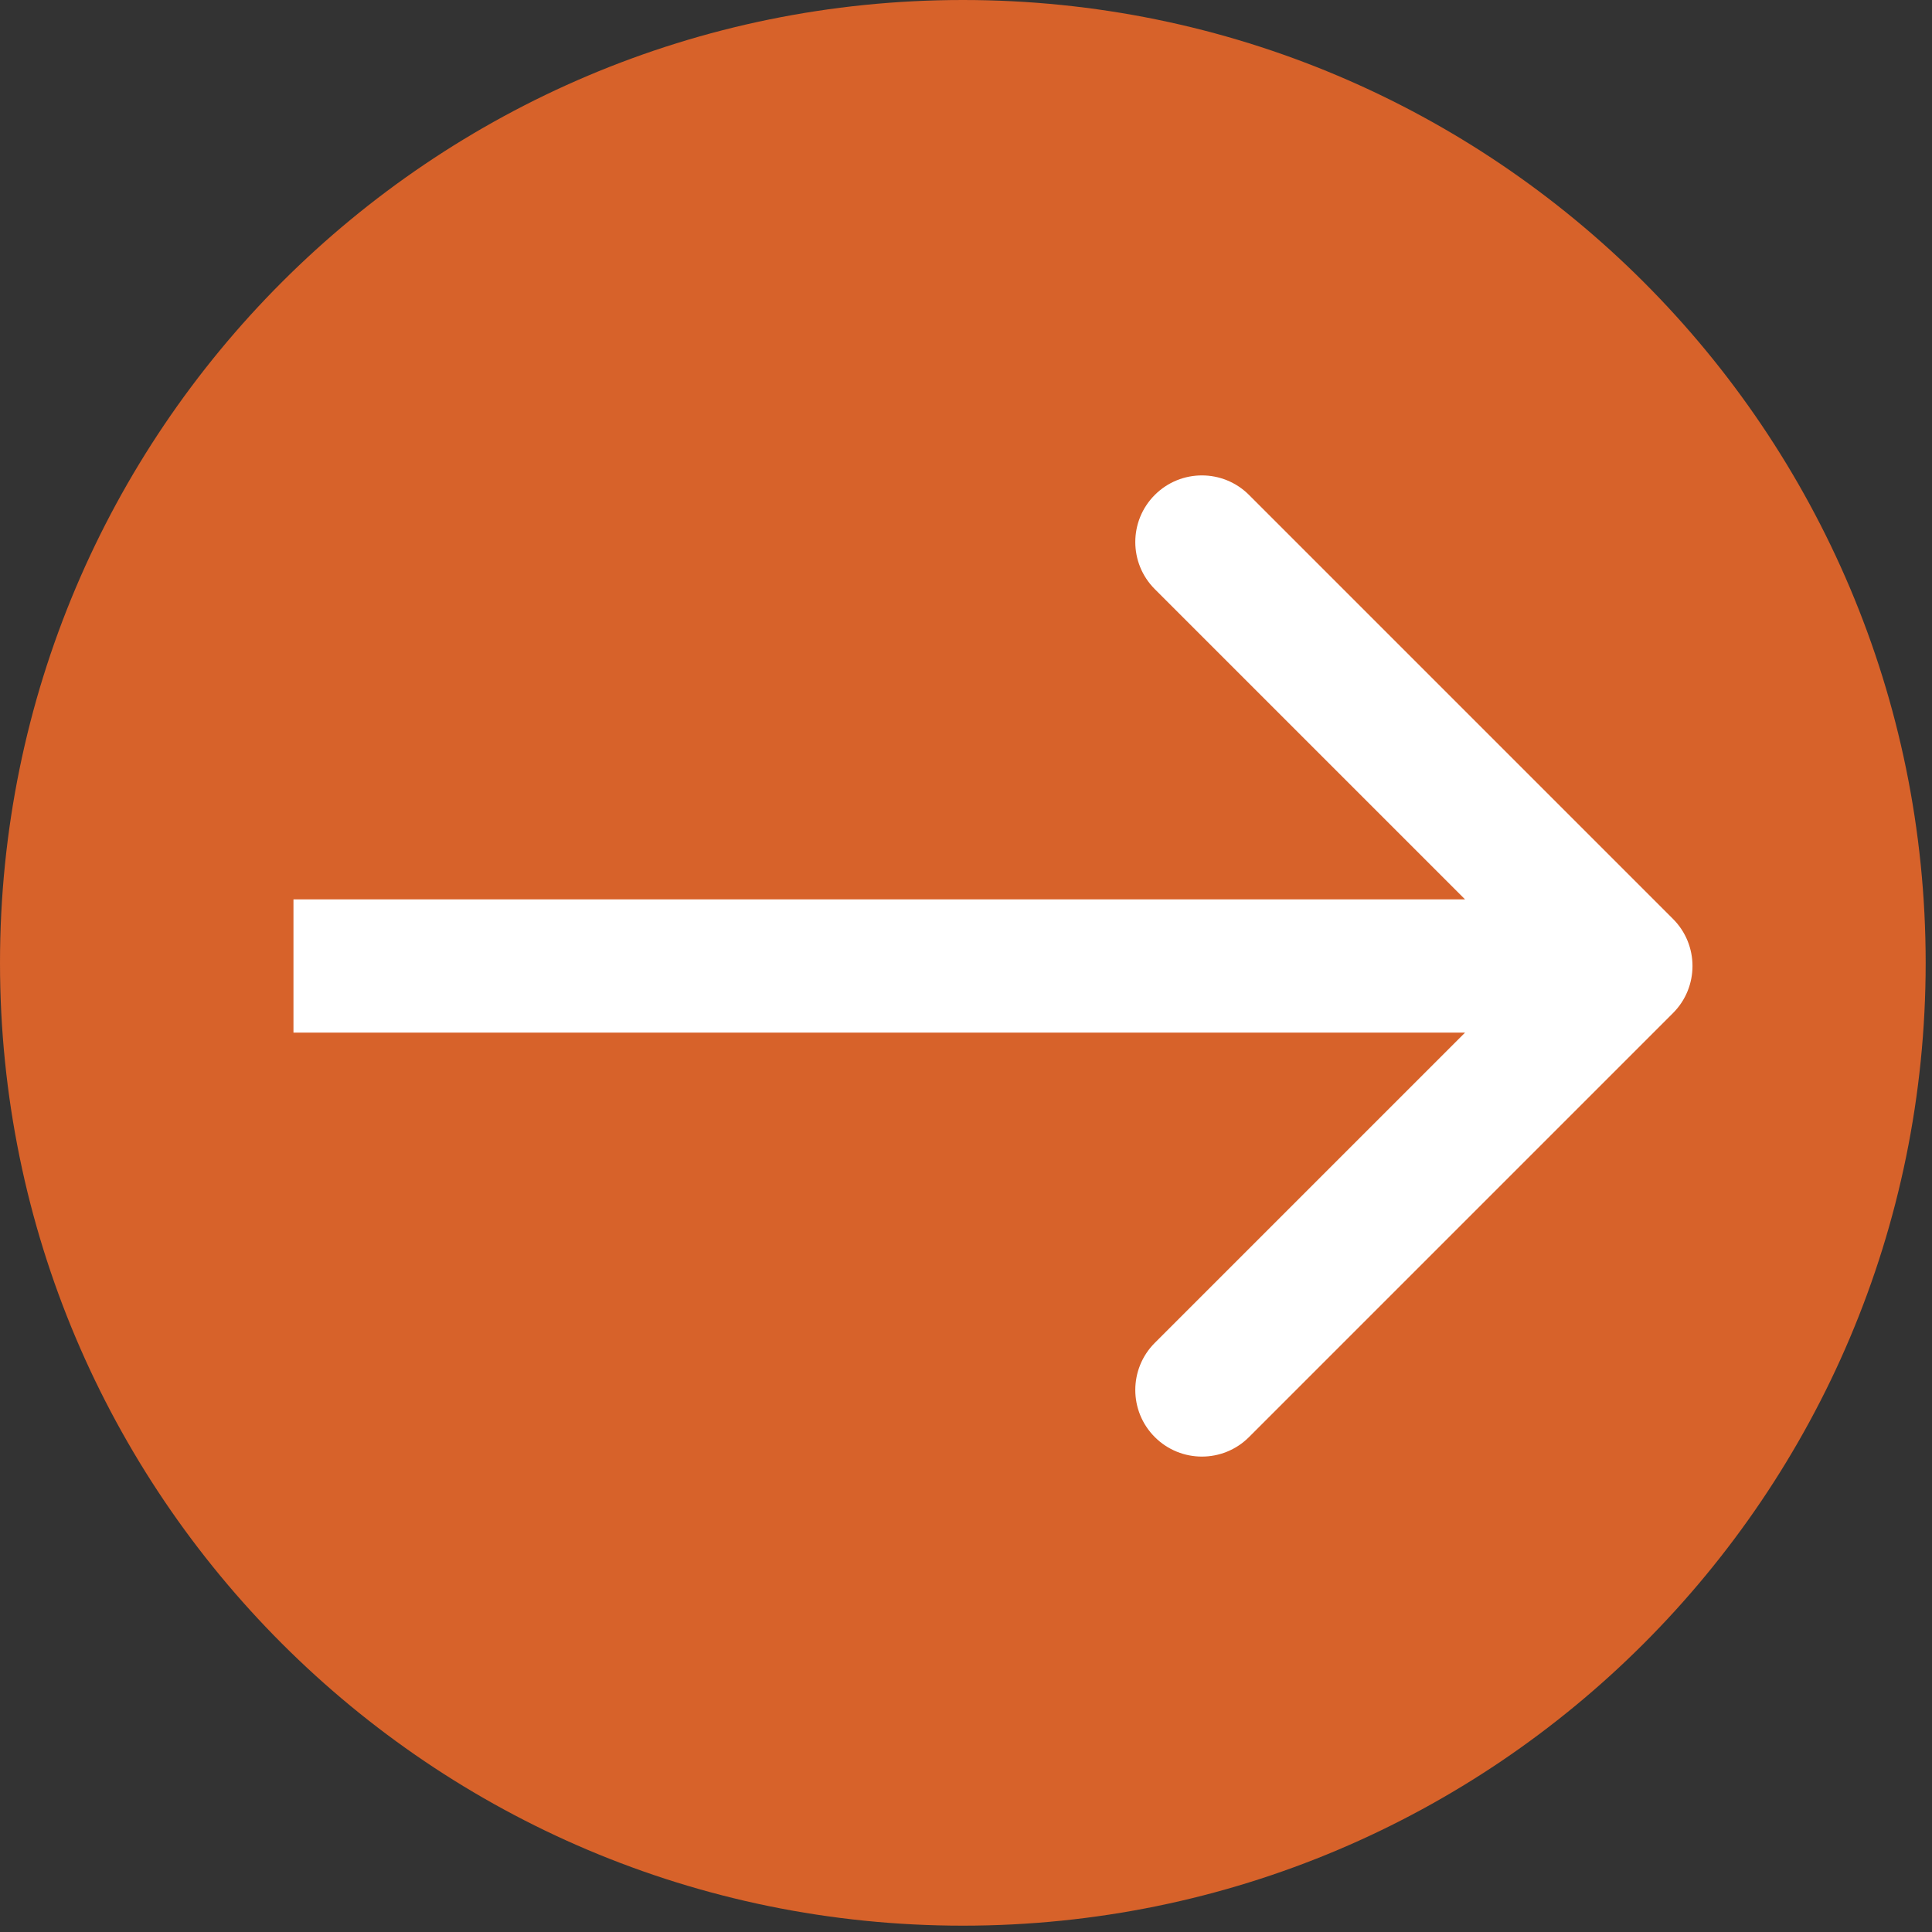 <svg width="58" height="58" viewBox="0 0 58 58" fill="none" xmlns="http://www.w3.org/2000/svg">
<rect x="0" y="0" width="58" height="58" fill="#333333" stroke="none"/>
<path d="M28.905 57.81C12.941 57.81 5.77555e-05 44.869 5.75651e-05 28.905C5.73748e-05 12.941 12.941 5.35055e-07 28.905 3.44689e-07C44.869 1.54322e-07 57.81 12.941 57.81 28.905C57.81 44.869 44.869 57.81 28.905 57.81Z" fill="#D7622A"/>
<path d="M50.224 30.414C51.005 29.633 51.005 28.367 50.224 27.586L37.496 14.858C36.715 14.077 35.449 14.077 34.668 14.858C33.887 15.639 33.887 16.905 34.668 17.686L45.982 29L34.668 40.314C33.887 41.095 33.887 42.361 34.668 43.142C35.449 43.923 36.715 43.923 37.496 43.142L50.224 30.414ZM8.81 29L8.81 31L48.81 31L48.81 29L48.81 27L8.81 27L8.81 29Z" fill="white"/>
</svg>
